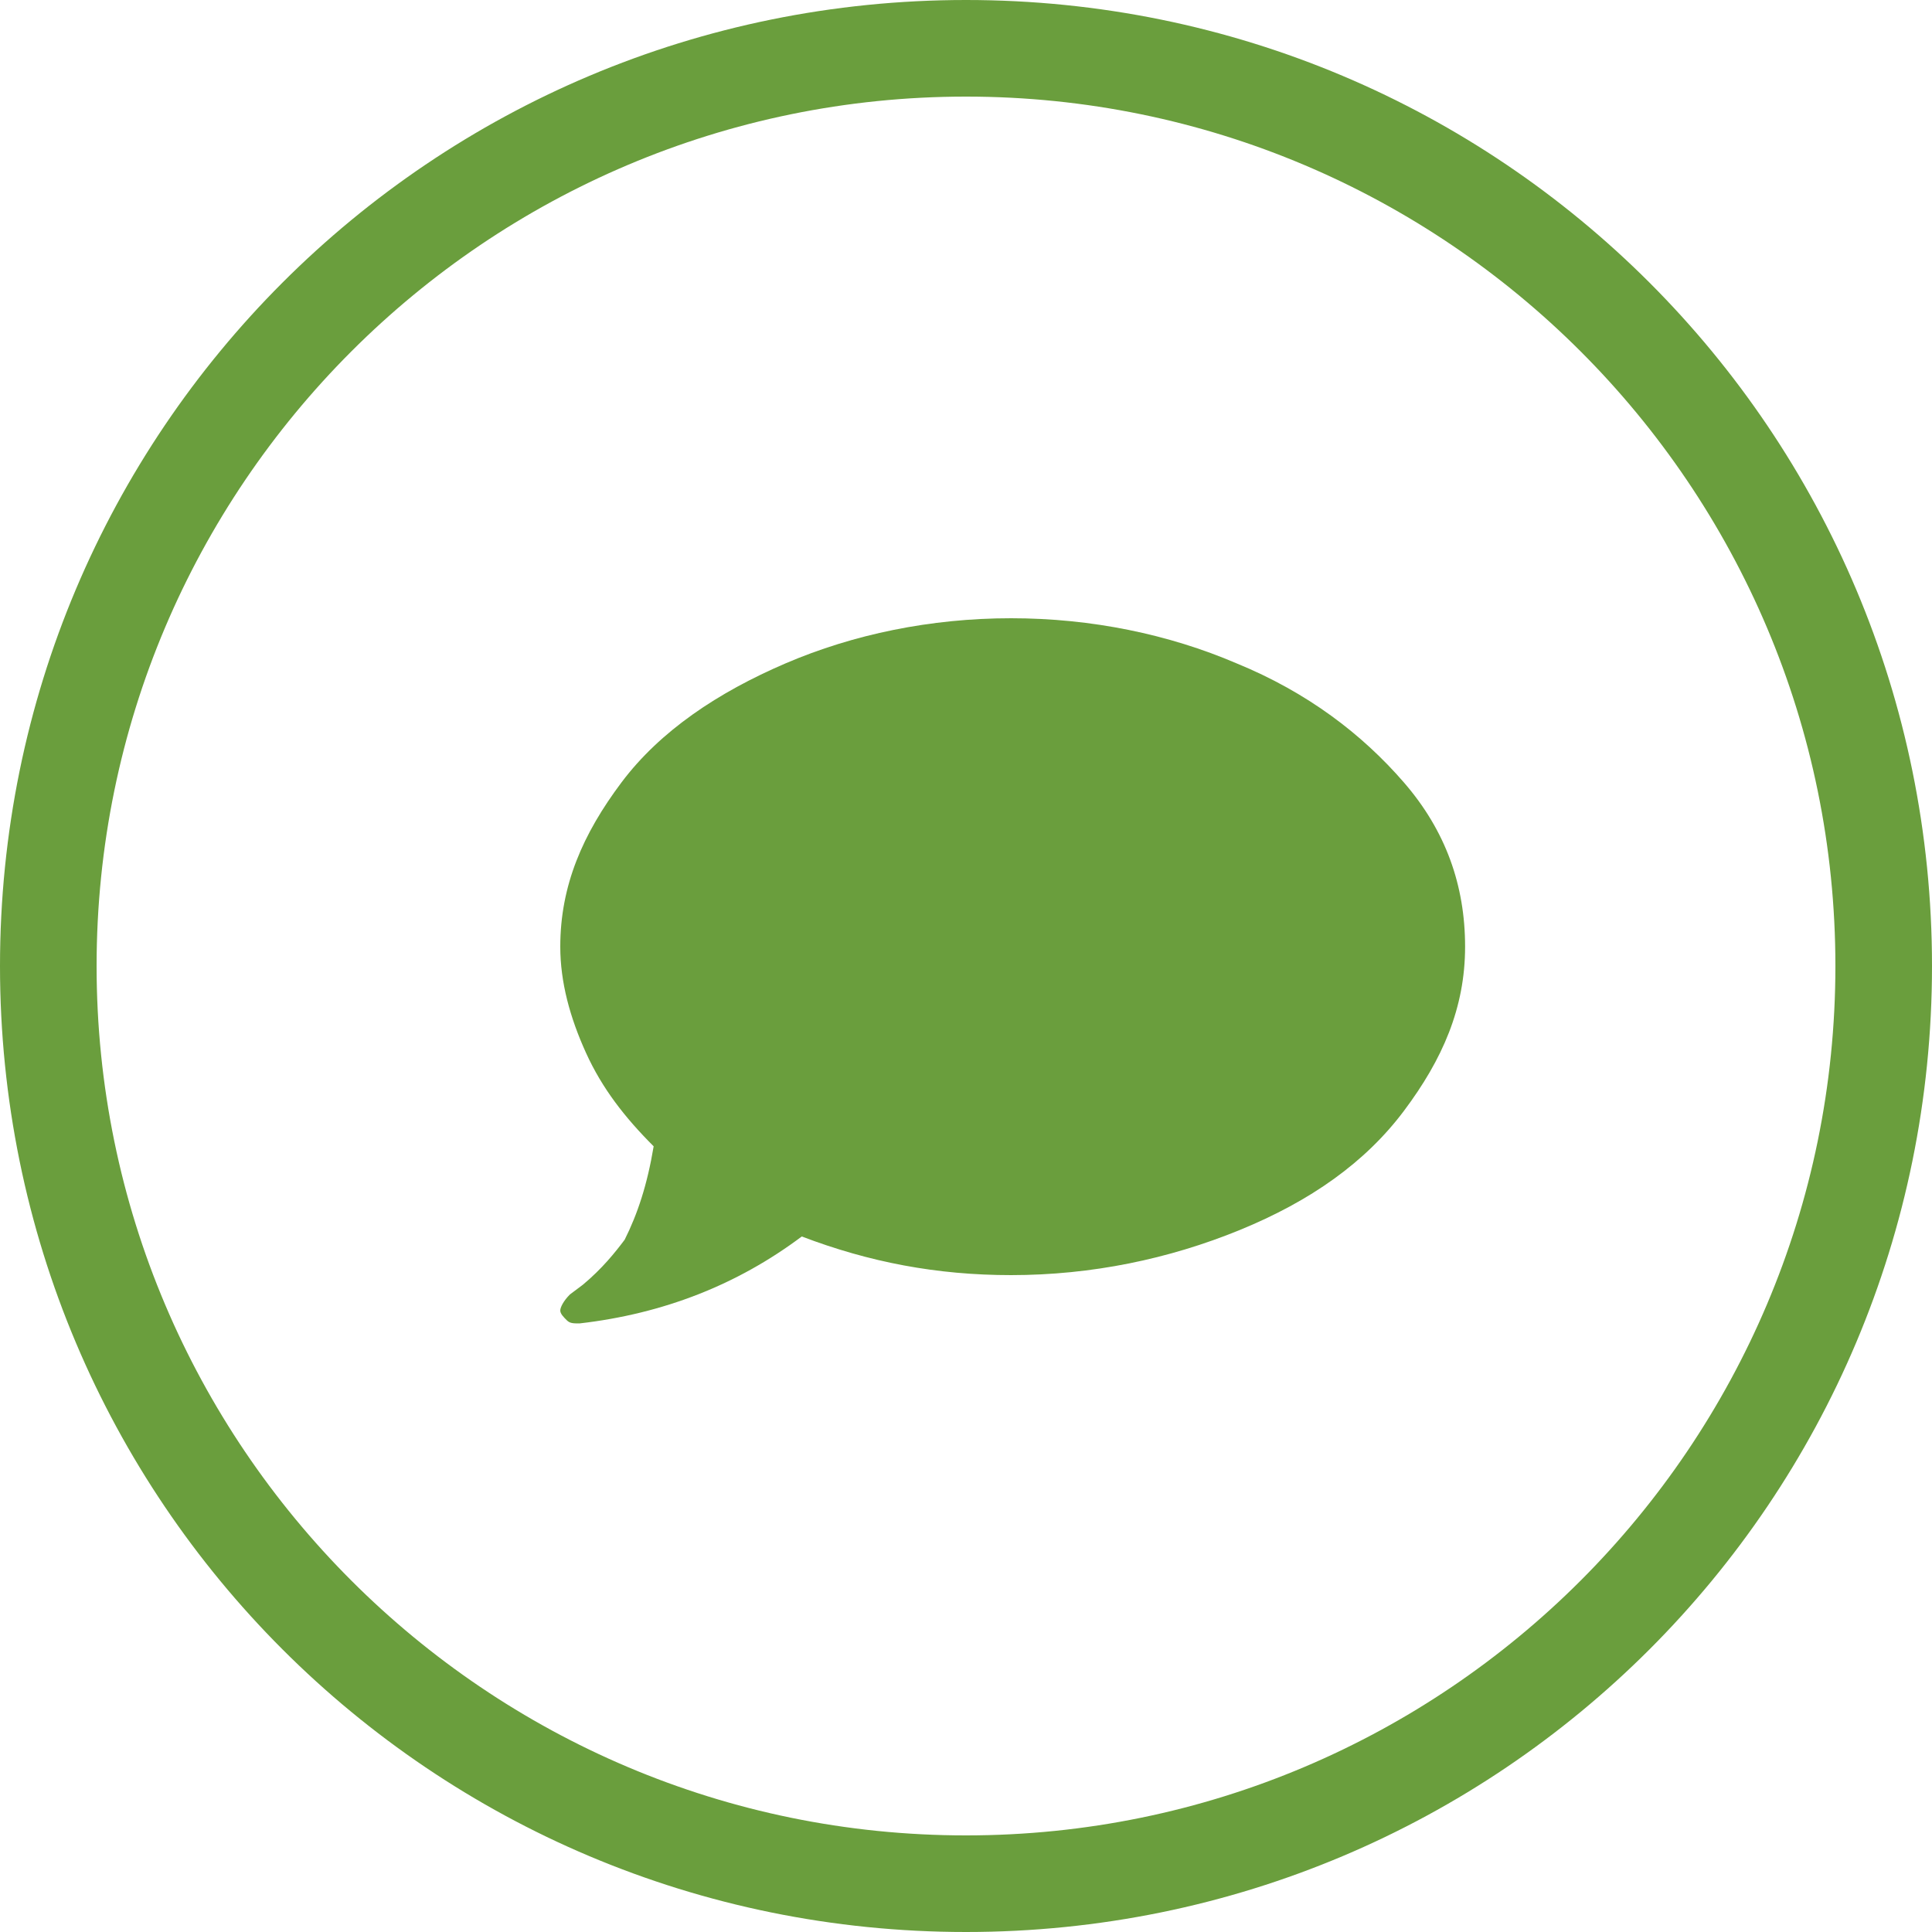 <?xml version="1.0" encoding="UTF-8"?> <!-- Generator: Adobe Illustrator 22.1.0, SVG Export Plug-In . SVG Version: 6.00 Build 0) --> <svg xmlns="http://www.w3.org/2000/svg" xmlns:xlink="http://www.w3.org/1999/xlink" id="Layer_1" x="0px" y="0px" viewBox="0 0 60 60" style="enable-background:new 0 0 60 60;" xml:space="preserve"> <style type="text/css"> .st0{fill:#333333;} .st1{fill:none;stroke:#333333;stroke-width:0.25;stroke-miterlimit:10;} .st2{fill:#6A9E3D;} </style> <g> <path class="st2" d="M30,0C13.4,0,0,13.4,0,30s13.4,30,30,30s30-13.4,30-30S46.6,0,30,0z M30,57C15.1,57,3,44.9,3,30 C3,15.1,15.1,3,30,3c14.9,0,27,12.1,27,27C57,44.9,44.9,57,30,57z"></path> <path class="st2" d="M38.4,20.6c-2.1-0.9-4.5-1.4-7-1.4s-4.9,0.5-7,1.4s-3.9,2.1-5.1,3.7s-1.9,3.2-1.9,5.1c0,1.1,0.3,2.2,0.8,3.3 s1.2,2,2.1,2.9c-0.2,1.2-0.5,2.1-0.9,2.9c-0.3,0.4-0.7,0.9-1.3,1.4l-0.4,0.3c-0.2,0.2-0.3,0.4-0.3,0.5s0.1,0.2,0.2,0.3 s0.2,0.1,0.4,0.1c2.6-0.3,4.9-1.2,6.9-2.7c2.1,0.8,4.2,1.2,6.5,1.2c2.5,0,4.9-0.5,7.1-1.4s3.9-2.1,5.1-3.7s1.9-3.2,1.9-5.1 s-0.6-3.6-1.9-5.1S40.6,21.5,38.4,20.6z"></path> </g> </svg> 